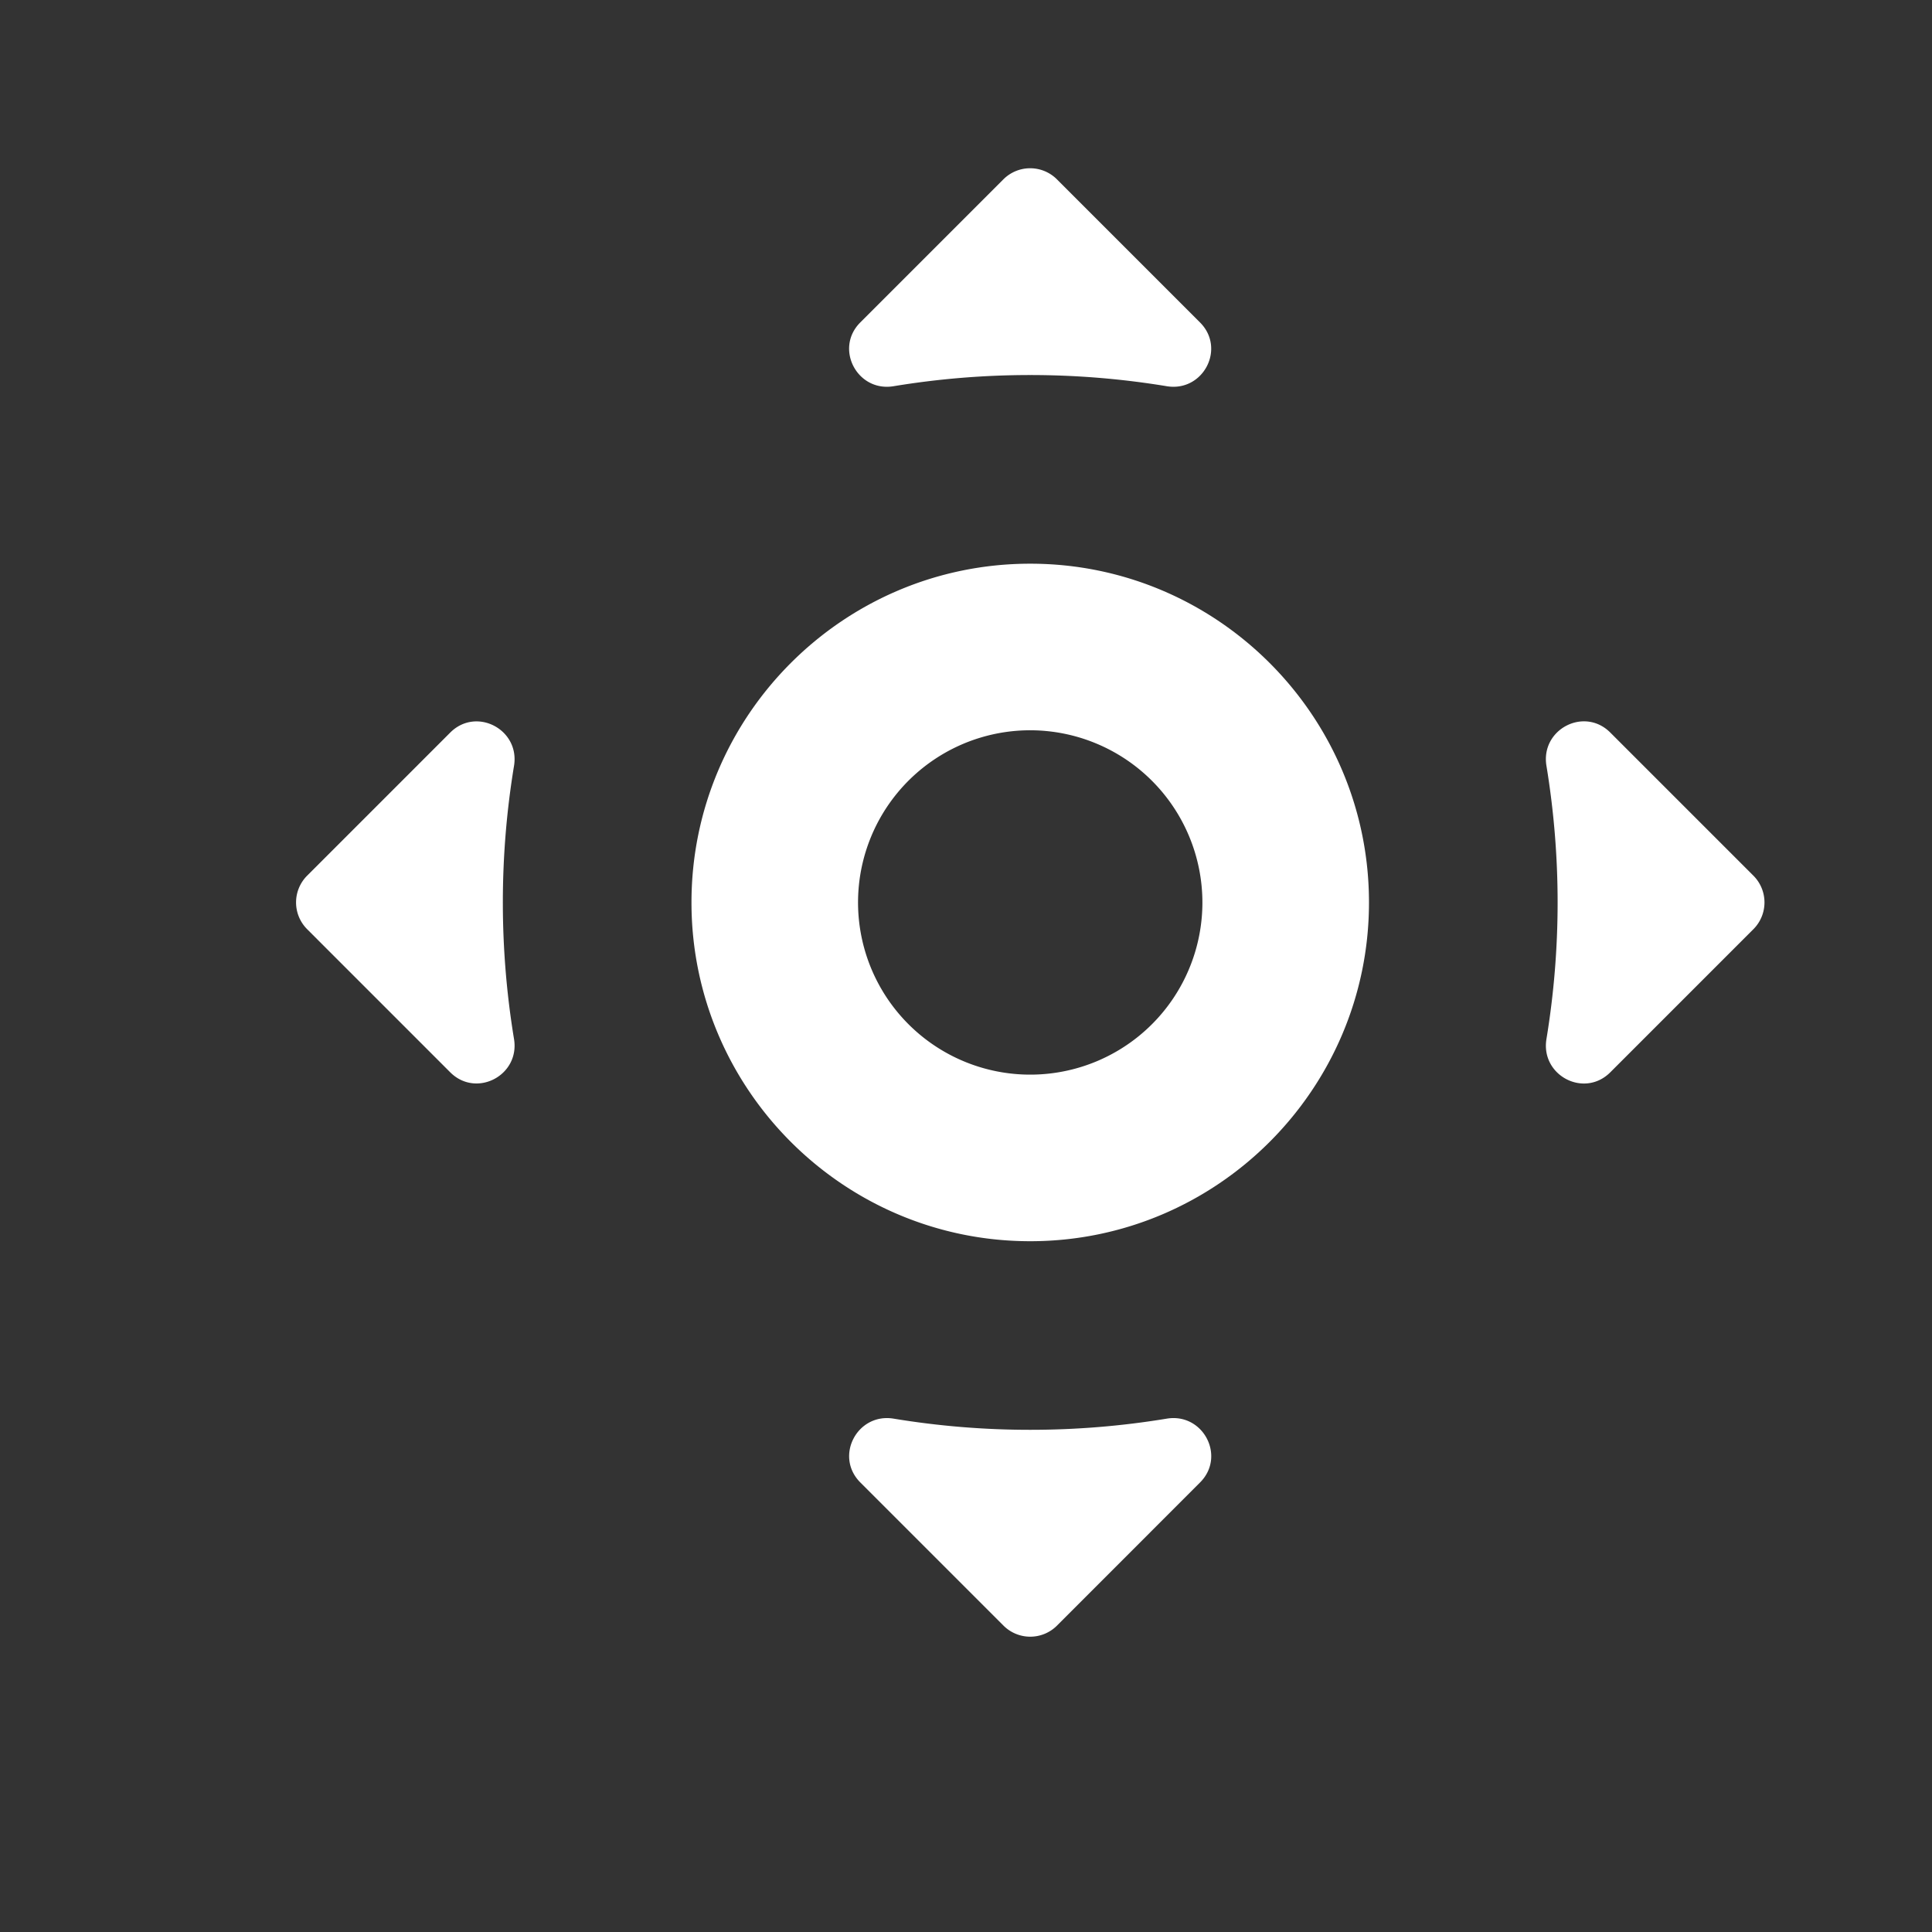 <svg xmlns="http://www.w3.org/2000/svg" viewBox="0 0 1024 1024"><rect x="0" y="0" width="1024" height="1024" fill="#333333" stroke="none"/><g id="Icon"><path d="M238.62,388.29c13.83-13.83,37-1.66,33.82,17.63a445.55,445.55,0,0,0,0,144.78c3.19,19.29-20,31.45-33.82,17.63l-75.83-75.84a20.07,20.07,0,0,1,0-28.37Z" style="fill:#fff"/><path d="M546,198.78a443.93,443.93,0,0,0-72.39,5.92c-19.29,3.2-31.45-20-17.63-33.81l75.84-75.84a20.07,20.07,0,0,1,28.37,0l75.83,75.84c13.83,13.83,1.67,37-17.63,33.81A443.93,443.93,0,0,0,546,198.78Z" style="fill:#fff"/><path d="M546,757.83a443.06,443.06,0,0,0,72.41-5.92c19.3-3.19,31.47,20,17.64,33.83L560.23,861.6a20.05,20.05,0,0,1-28.37,0L456,785.74c-13.83-13.83-1.67-37,17.63-33.83A443.15,443.15,0,0,0,546,757.83Z" style="fill:#fff"/><path d="M853.48,568.35c-13.84,13.83-37,1.67-33.83-17.63a445.8,445.8,0,0,0,0-144.82c-3.2-19.3,20-31.47,33.83-17.64l75.86,75.86a20.07,20.07,0,0,1,0,28.37Z" style="fill:#fff"/><path d="M546.05,657.87c-99,0-179.55-80.55-179.55-179.55S447,298.77,546.05,298.77s179.54,80.55,179.54,179.55S645.05,657.87,546.05,657.87Zm0-270.81a91.26,91.26,0,1,0,91.25,91.26A91.36,91.36,0,0,0,546.05,387.06Z" style="fill:#fff"/></g></svg>